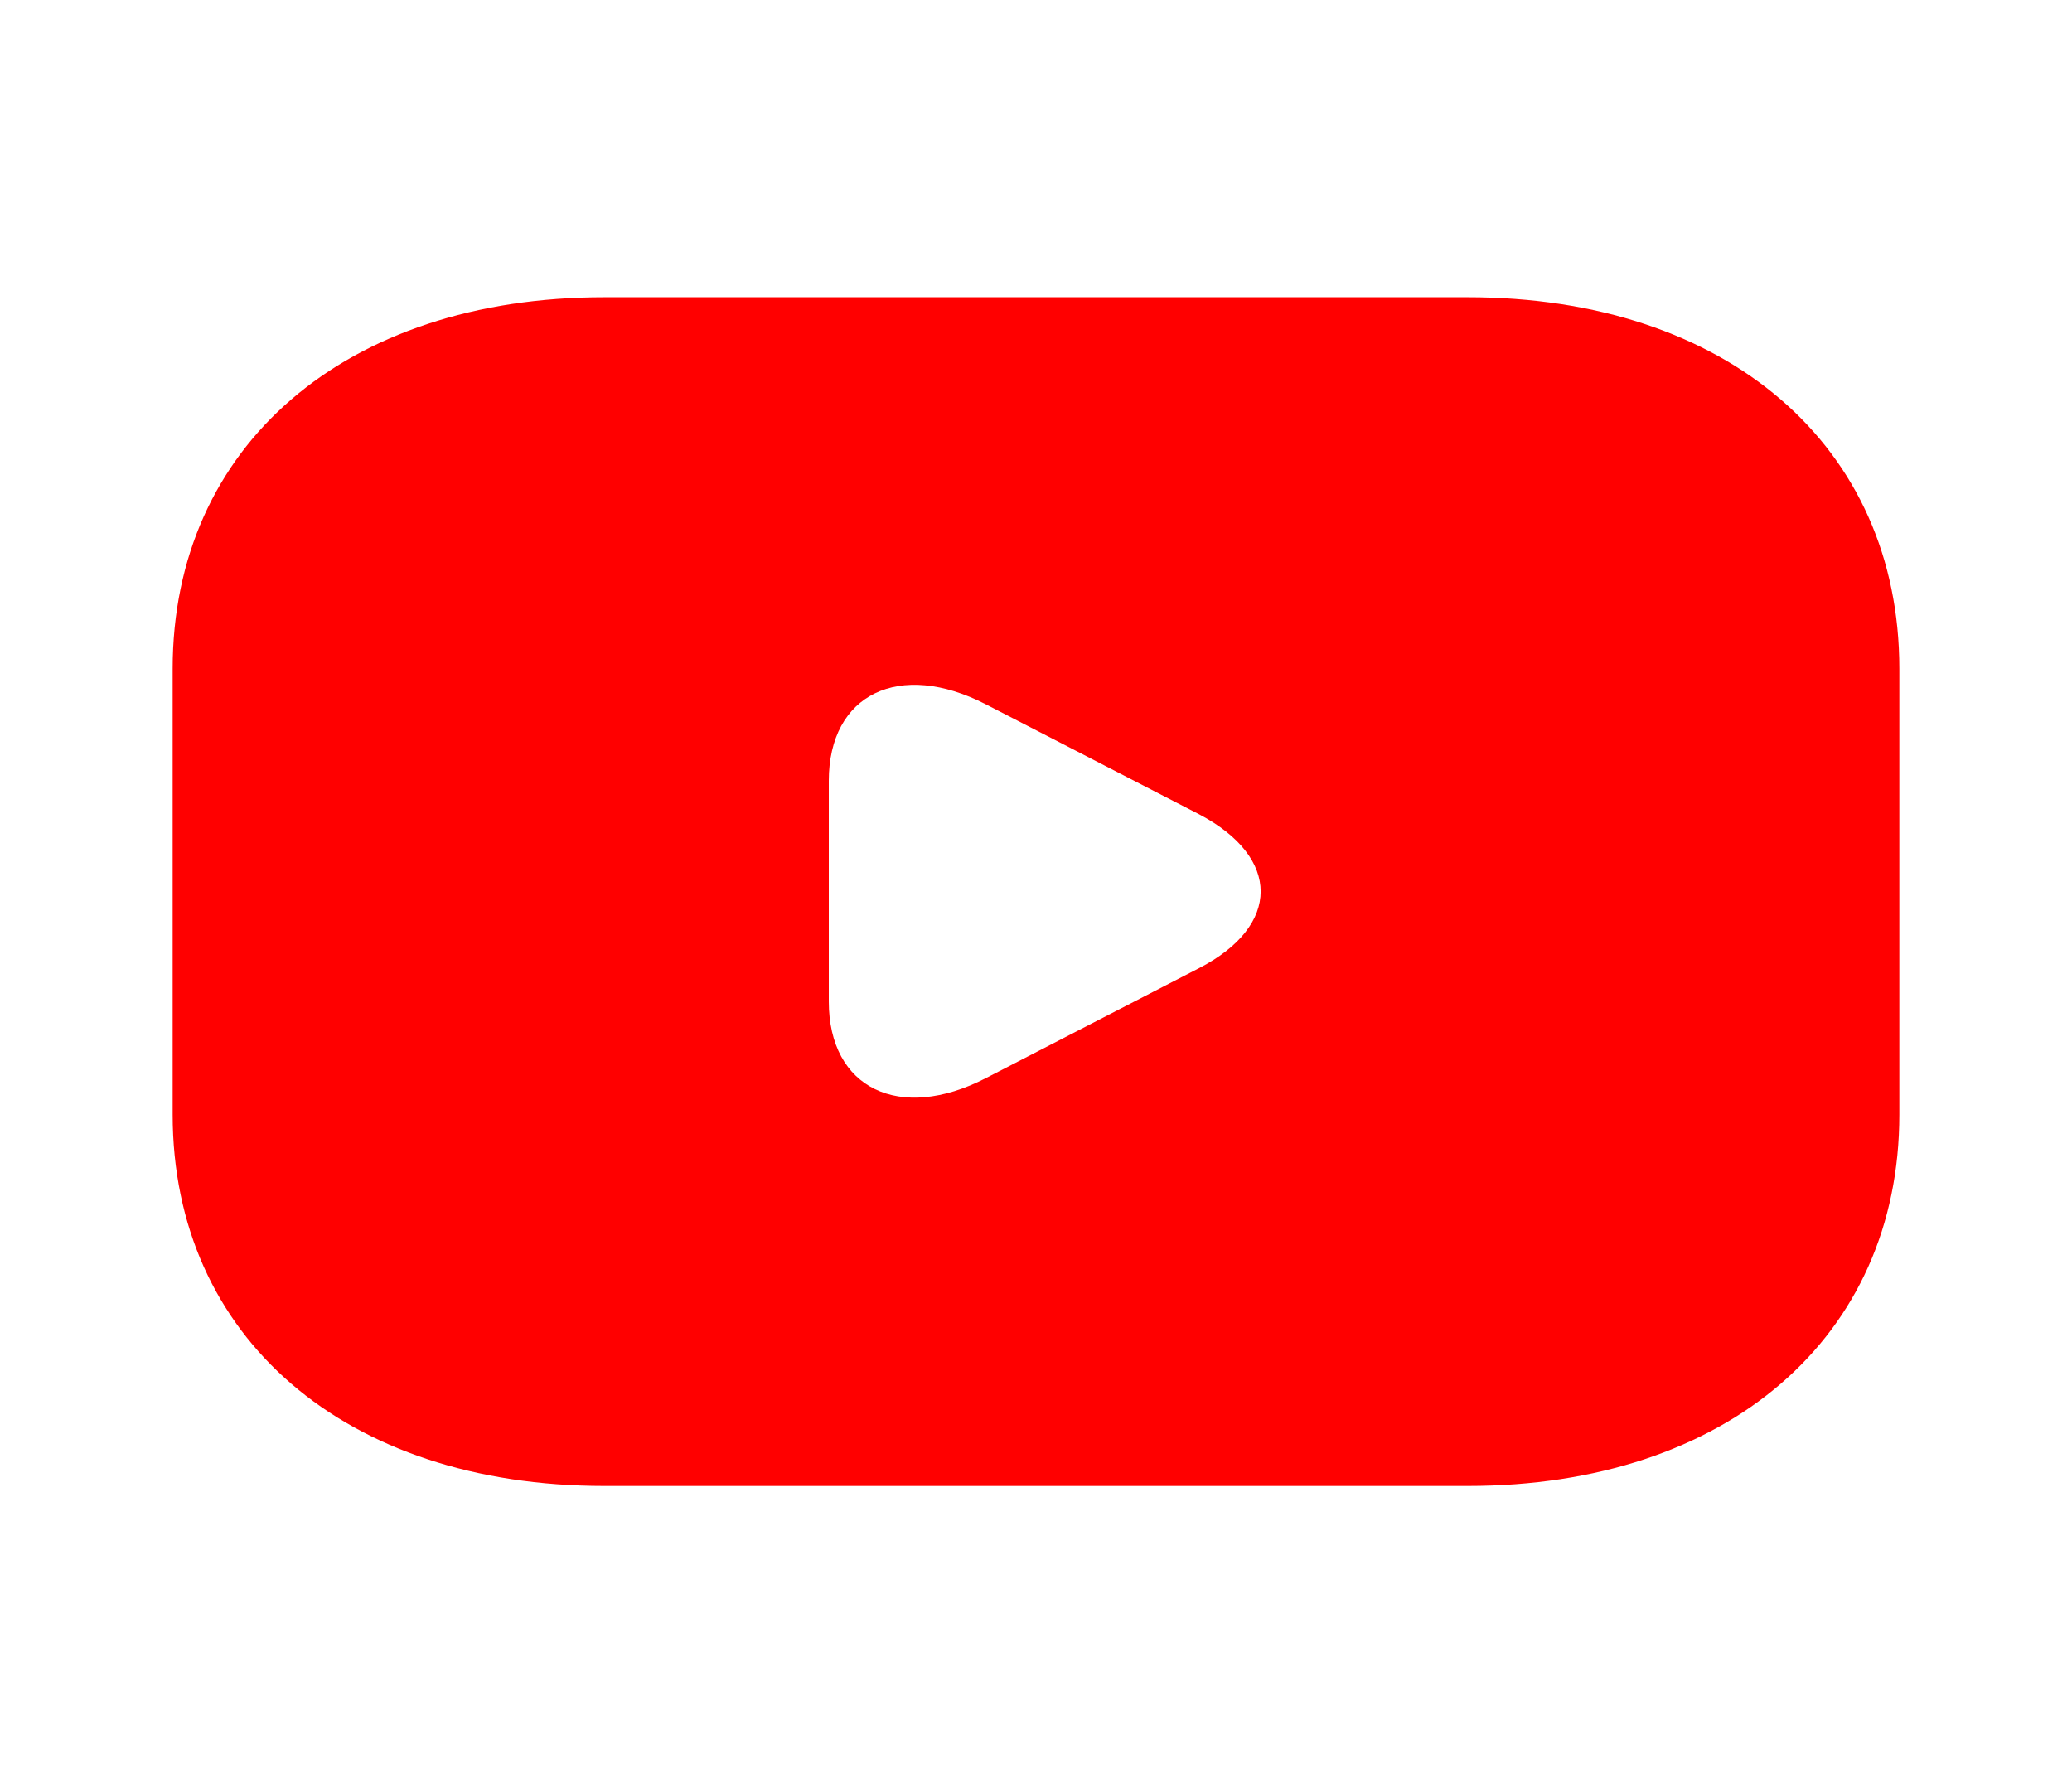 <svg width="43" height="37" viewBox="0 0 43 37" fill="none" xmlns="http://www.w3.org/2000/svg">
<g id="vuesax/bold/youtube">
<g id="youtube">
<path id="Vector" d="M30.459 6.167H12.542C7.167 6.167 3.583 9.251 3.583 13.876V23.126C3.583 27.751 7.167 30.834 12.542 30.834H30.459C35.834 30.834 39.417 27.751 39.417 23.126V13.876C39.417 9.251 35.834 6.167 30.459 6.167ZM24.886 20.088L20.461 22.37C18.669 23.295 17.2 22.586 17.2 20.782V16.203C17.2 14.4 18.669 13.691 20.461 14.616L24.886 16.897C26.588 17.791 26.588 19.21 24.886 20.088Z" fill="#FF0000"/>
</g>
</g>
</svg>
